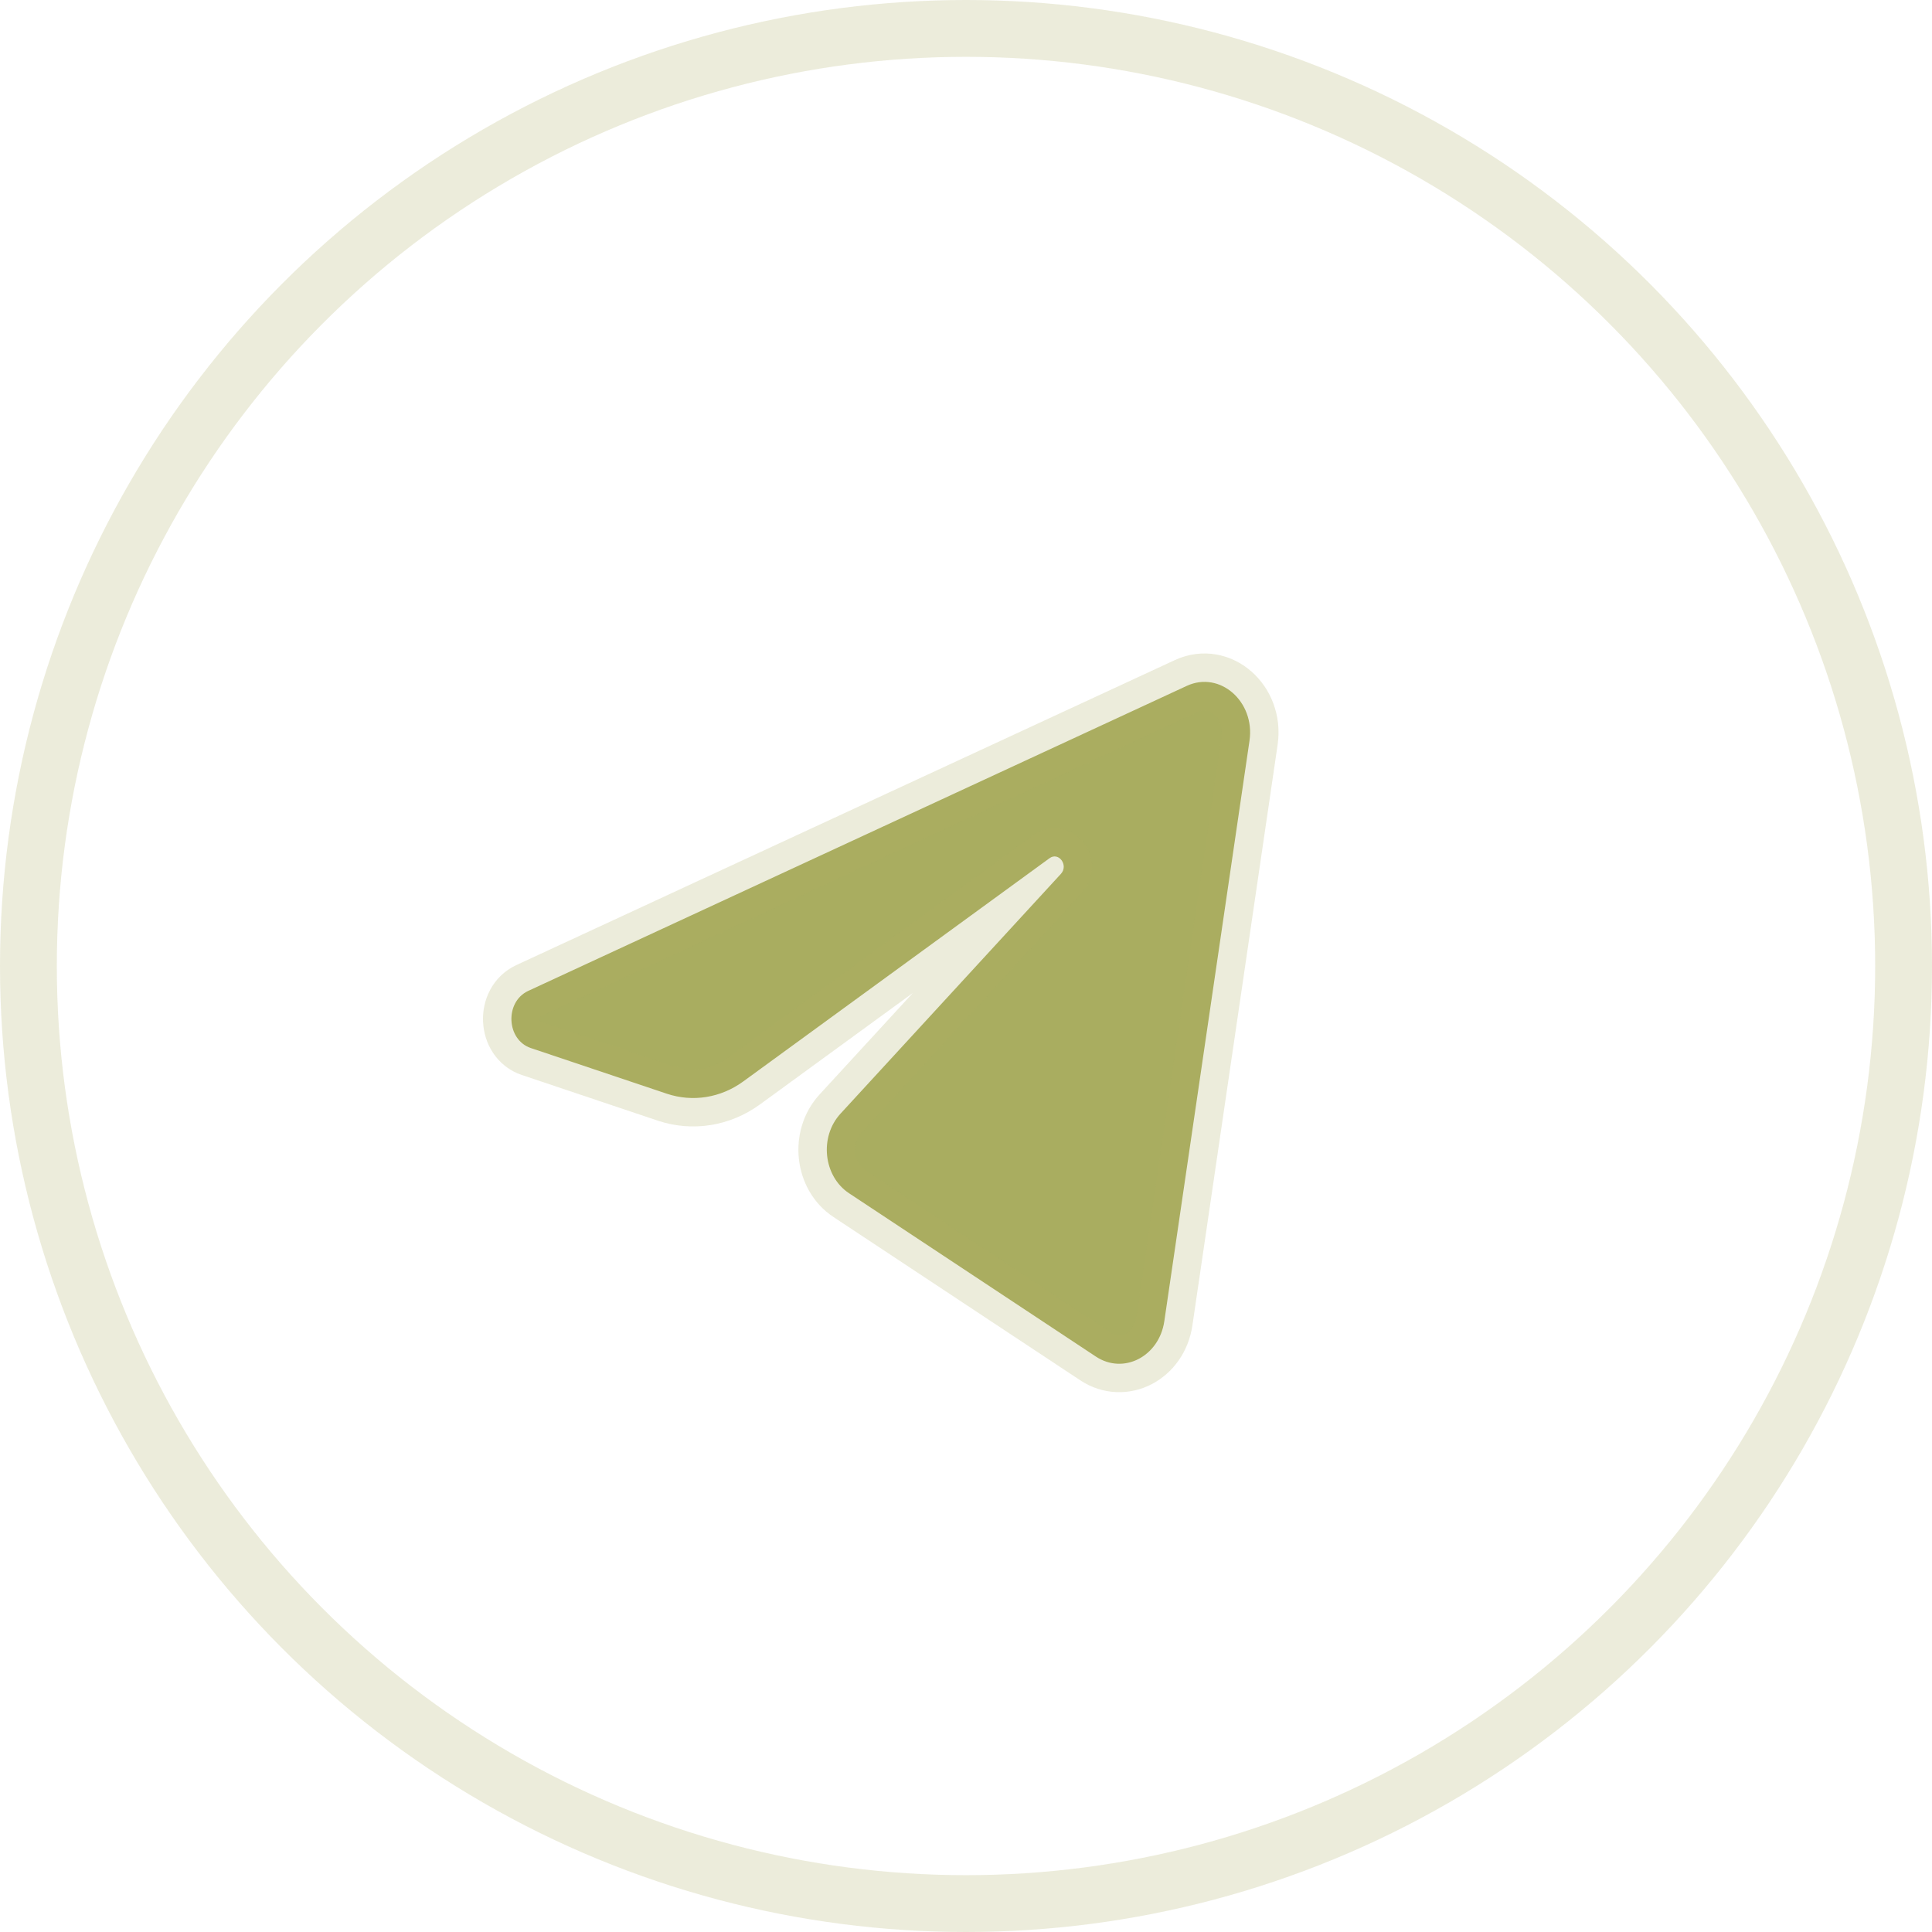 <?xml version="1.0" encoding="UTF-8"?> <svg xmlns="http://www.w3.org/2000/svg" width="34" height="34" viewBox="0 0 34 34" fill="none"><circle cx="17" cy="17" r="16.5" stroke="#A9AD60" stroke-opacity="0.23"></circle><path d="M21.989 13.036C22.09 12.346 21.468 11.801 20.886 12.07L9.296 17.438C8.879 17.632 8.91 18.299 9.342 18.444L11.733 19.247C12.189 19.4 12.683 19.321 13.081 19.031L18.47 15.103C18.632 14.985 18.809 15.228 18.67 15.379L14.792 19.598C14.415 20.008 14.49 20.701 14.943 21L19.285 23.873C19.773 24.196 20.399 23.872 20.49 23.251L21.989 13.036Z" fill="#A9AD60" stroke="#A9AD60" stroke-opacity="0.23"></path></svg> 